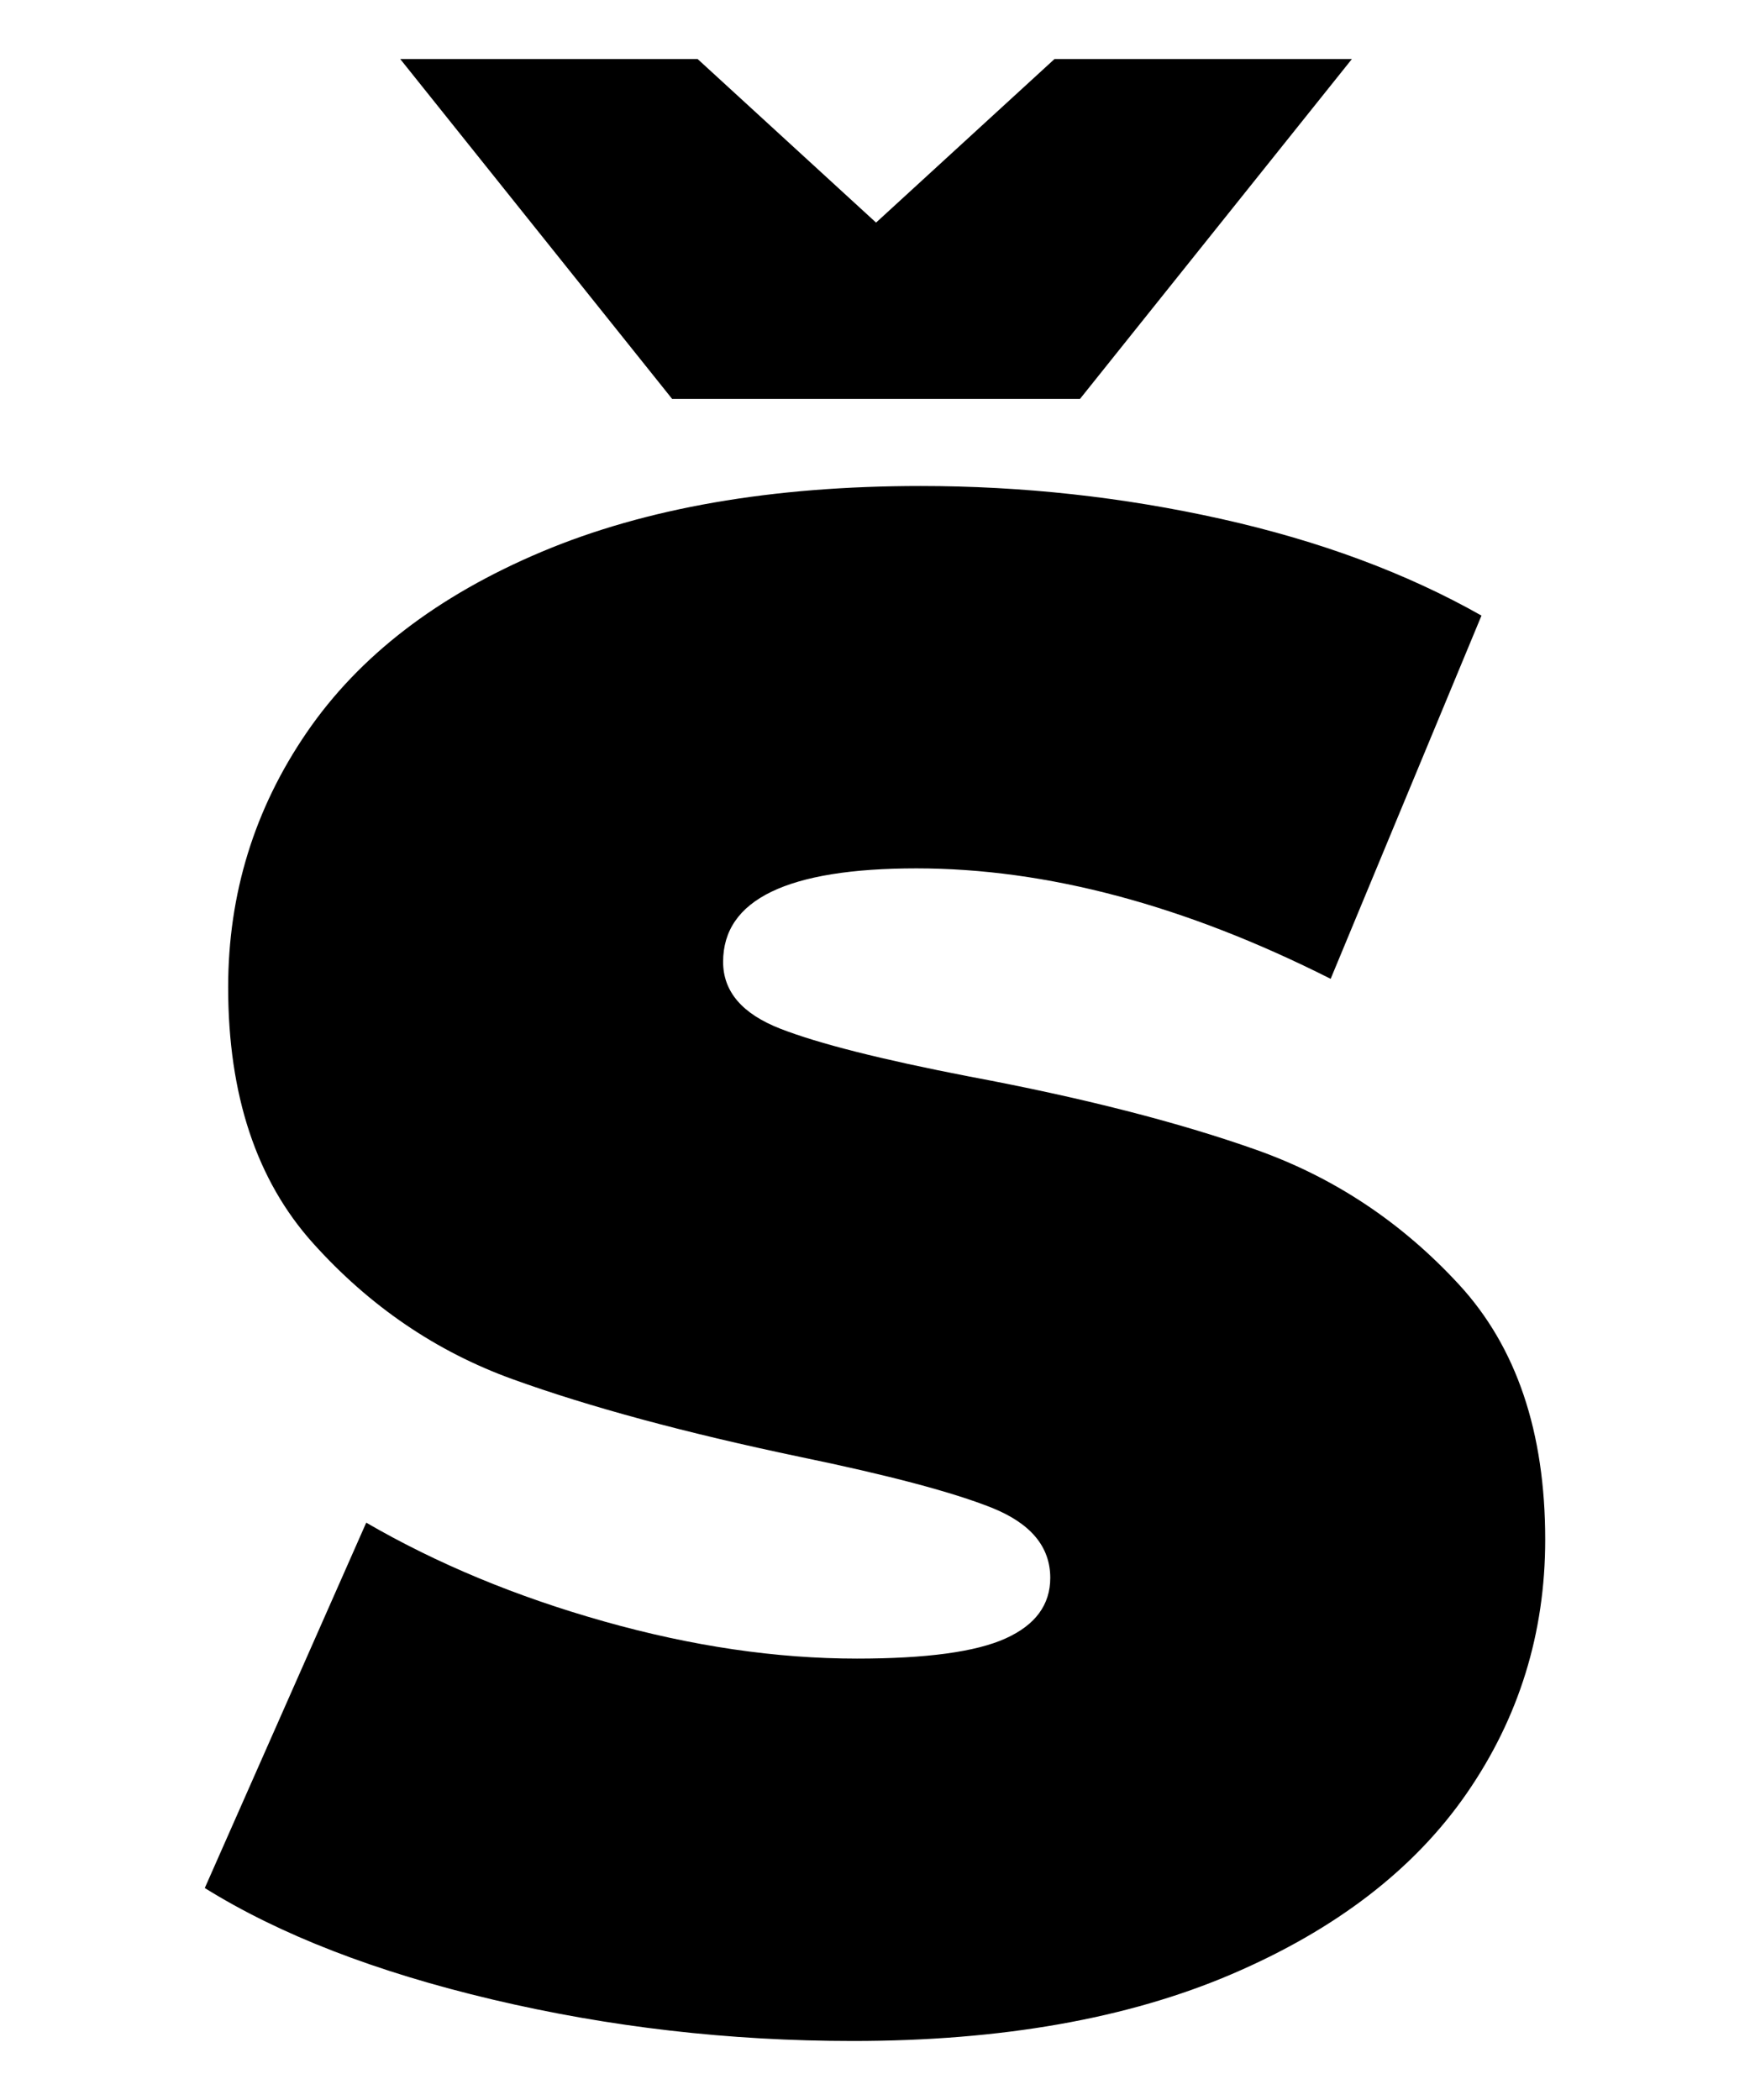 <?xml version="1.0" encoding="utf-8"?>
<!-- Generator: Adobe Illustrator 16.0.0, SVG Export Plug-In . SVG Version: 6.00 Build 0)  -->
<!DOCTYPE svg PUBLIC "-//W3C//DTD SVG 1.1//EN" "http://www.w3.org/Graphics/SVG/1.1/DTD/svg11.dtd">
<svg version="1.1" id="Layer_1" xmlns="http://www.w3.org/2000/svg" xmlns:xlink="http://www.w3.org/1999/xlink" x="0px" y="0px"
	 width="850.39px" height="1020.47px" viewBox="0 0 850.39 1020.47" enable-background="new 0 0 850.39 1020.47"
	 xml:space="preserve">
<g>
	<path d="M239.385,971.657c-56.773-13.418-103.402-31.482-139.87-54.193l78.452-177.547c34.402,19.964,72.936,35.967,115.612,47.997
		c42.664,12.05,83.613,18.064,122.84,18.064c33.709,0,57.809-3.256,72.259-9.807c14.454-6.531,21.679-16.339,21.679-29.417
		c0-15.132-9.468-26.483-28.388-34.067c-18.936-7.563-50.066-15.821-93.421-24.772c-55.742-11.695-102.194-24.258-139.356-37.679
		c-37.161-13.417-69.515-35.436-97.03-66.065c-27.533-30.611-41.291-72.081-41.291-124.387c0-45.419,12.726-86.712,38.192-123.873
		c25.453-37.162,63.488-66.403,114.067-87.743c50.579-21.322,112.001-32,184.259-32c49.547,0,98.226,5.339,146.065,16.001
		c47.824,10.678,89.968,26.322,126.451,46.969l-73.29,176.516c-70.887-35.773-137.985-53.677-201.292-53.677
		c-62.629,0-93.937,15.144-93.937,45.42c0,14.453,9.29,25.289,27.871,32.518c18.581,7.226,49.195,14.967,91.872,23.225
		c55.049,10.323,101.5,22.195,139.355,35.612c37.84,13.422,70.709,35.273,98.581,65.55c27.871,30.291,41.809,71.58,41.809,123.874
		c0,45.419-12.743,86.546-38.194,123.354c-25.467,36.822-63.484,66.065-114.066,87.744c-50.58,21.675-111.998,32.515-184.26,32.515
		C354.484,991.787,296.16,985.078,239.385,971.657z M656.938,28.683L524.807,193.847H326.613L194.482,28.683h144.52l86.708,79.484
		l86.712-79.484H656.938z"/>
</g>
</svg>
